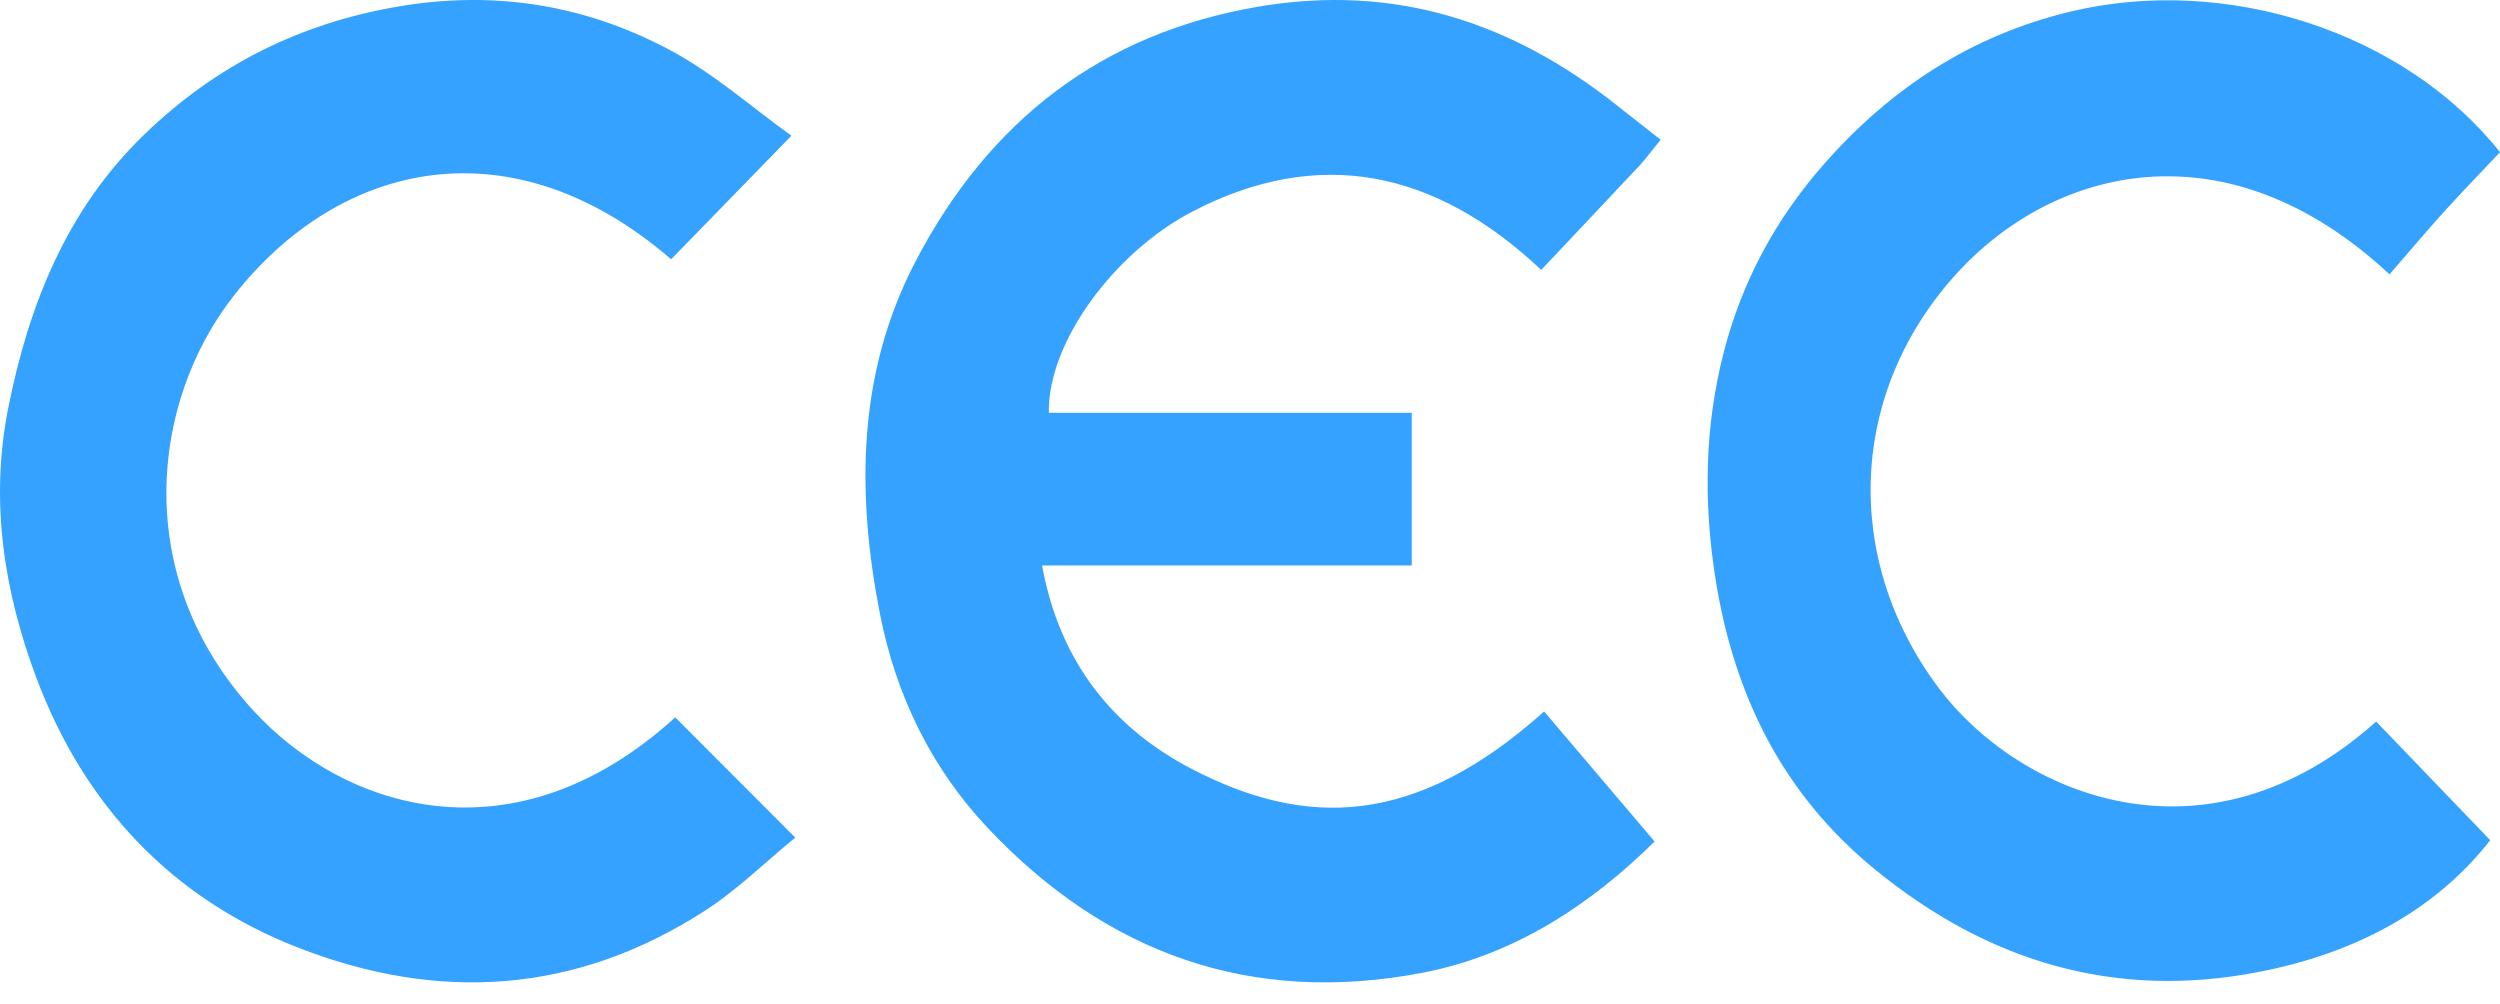 <svg
    xmlns="http://www.w3.org/2000/svg"
    viewBox="0 0 112 45"
  >
    <path
      fill="#34A2FE"
      fill-rule="evenodd"
      d="M107.051 12.291c-7.347-6.844-15.046-4.745-19.314-.123-4.927 5.335-5.229 12.853-.884 18.653 3.54 4.725 11.911 8.38 19.599 1.504l5.111 5.318c-2.537 3.23-6.16 5.075-10.326 5.892-6.425 1.26-12.126-.408-17.234-4.58-4.11-3.358-6.318-7.762-7.152-13.045-.54-3.423-.485-6.804.375-10.138.817-3.166 2.325-5.959 4.475-8.405 3.02-3.438 6.62-5.772 11.015-6.838 7.012-1.7 15.006.898 19.284 6.289-.827.877-1.686 1.761-2.514 2.676-.806.89-1.58 1.812-2.435 2.797zM74.399 6.26c-.509.625-.705.898-.932 1.14-1.444 1.54-2.894 3.073-4.42 4.692-4.761-4.488-9.992-5.558-15.655-2.599-3.472 1.815-6.461 5.842-6.405 9h16.26v6.839H46.684c.803 4.423 3.275 7.34 6.724 9.126 5.068 2.624 9.956 2.626 15.768-2.585l4.95 5.826c-2.776 2.74-6.204 5.082-10.424 5.886-7.593 1.447-14.104-.81-19.473-6.516-2.502-2.659-4.093-5.922-4.806-9.561-1.058-5.4-1.017-10.774 1.568-15.749C44.306 5.38 49.388 1.483 56.396.295c6.065-1.028 11.326.669 16.099 4.47.619.493 1.244.977 1.904 1.495zM30.25 32.138l5.378 5.386c-1.356 1.11-2.607 2.348-4.044 3.275-5.792 3.735-11.934 4.113-18.244 1.649-5.627-2.199-9.561-6.34-11.72-12.106C.184 26.5-.463 22.456.369 18.279 1.302 13.585 3.03 9.342 6.47 6.02 9.686 2.915 13.443 1.046 17.818.296c4.299-.738 8.342-.094 12.141 1.917 2.003 1.06 3.759 2.623 5.497 3.867l-5.389 5.536c-7.125-6.155-14.839-4.441-19.604 1.646-3.702 4.727-4.613 12.566.877 18.56 4.126 4.505 11.745 6.845 18.91.316z"
      clip-rule="evenodd"
    />
  </svg>